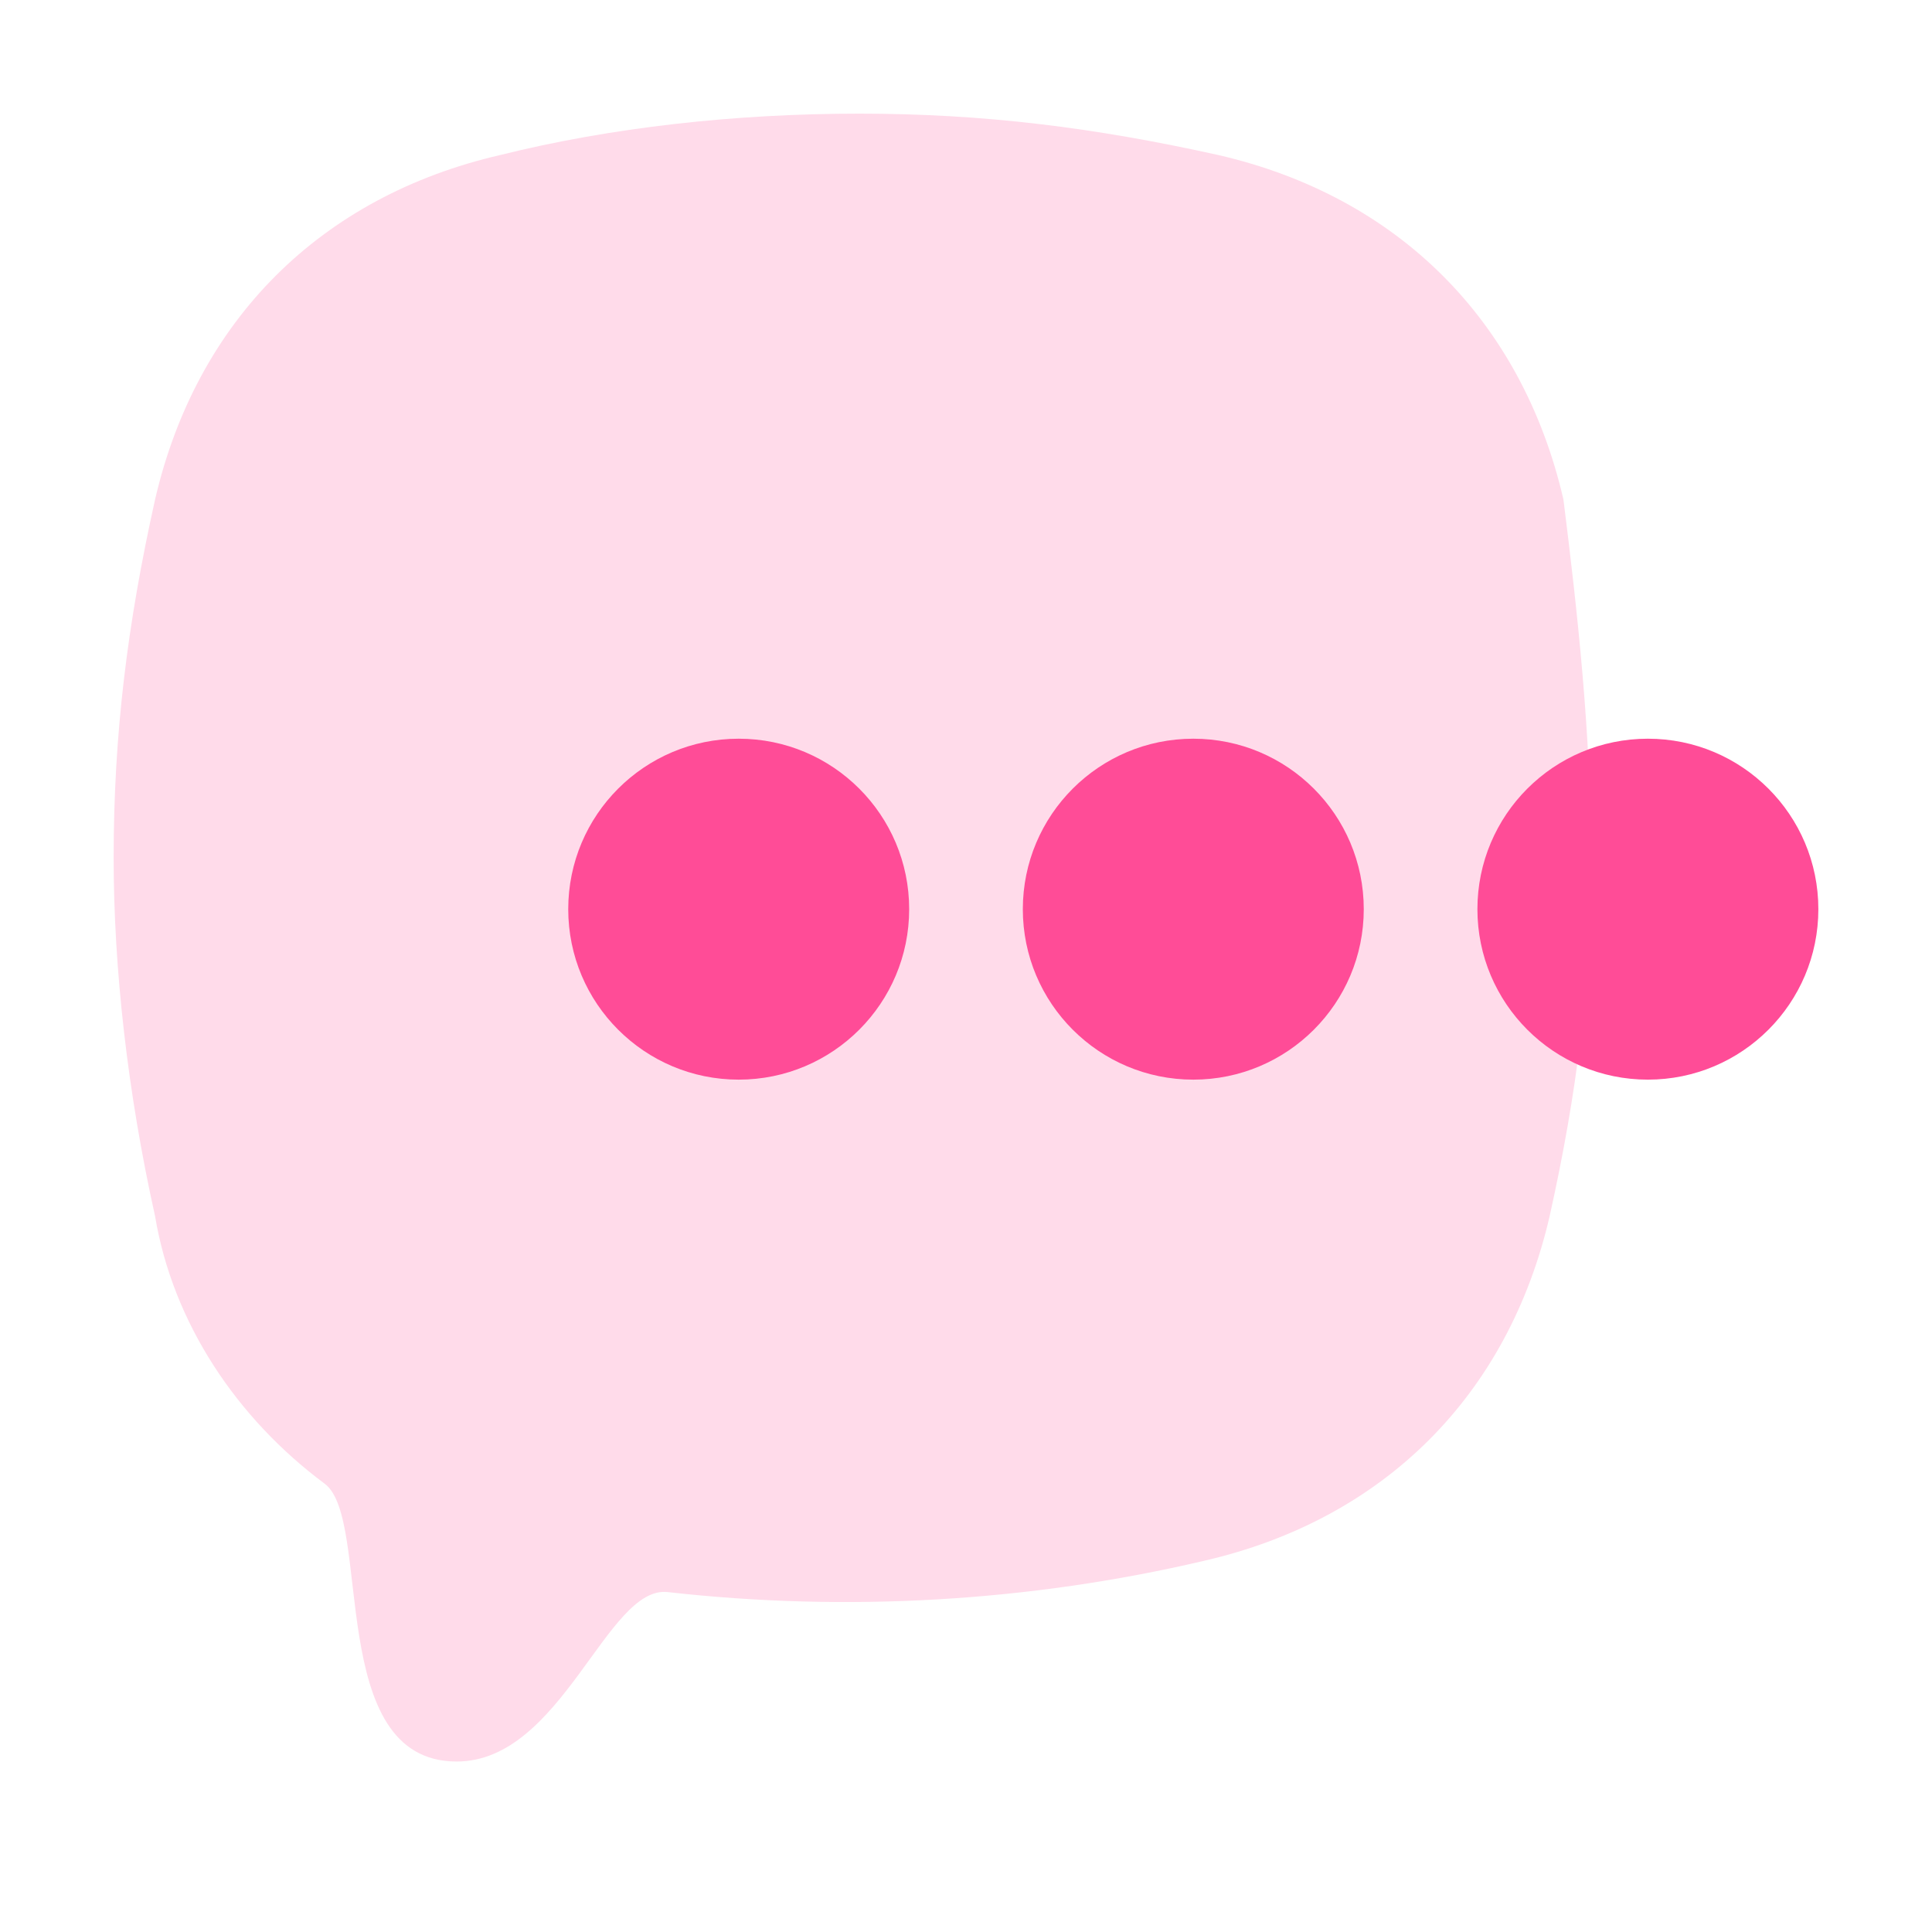 <svg width="34" height="34" viewBox="0 0 34 34" fill="none" xmlns="http://www.w3.org/2000/svg">
<g filter="url(#filter0_b_2781_14094)">
<path d="M28 15.097C28 17.28 27.757 19.22 27.271 21.403C26.542 24.556 24.355 26.738 21.196 27.466C18.116 28.189 14.899 28.373 11.75 28.018C10.677 27.896 9.893 31 8.036 31C5.714 31 6.559 26.739 5.714 26.111C4.169 24.962 3.043 23.284 2.729 21.403C2.243 19.22 2 17.037 2 15.097C2 12.914 2.243 10.974 2.729 8.791C3.458 5.638 5.645 3.455 8.804 2.728C10.748 2.243 12.935 2 15.121 2C17.308 2 19.252 2.243 21.439 2.728C24.598 3.455 26.785 5.638 27.514 8.791C27.757 10.731 28 12.914 28 15.097Z" fill="#FFDBEA"/>
</g>
<g filter="url(#filter1_b_2781_14094)">
<circle cx="13" cy="16" r="3" fill="#FF4C97"/>
</g>
<g filter="url(#filter2_b_2781_14094)">
<circle cx="21" cy="16" r="3" fill="#FF4C97"/>
</g>
<g filter="url(#filter3_b_2781_14094)">
<circle cx="29" cy="16" r="3" fill="#FF4C97"/>
</g>
<defs>
<filter id="filter0_b_2781_14094" x="-2" y="-2" width="34" height="37" filterUnits="userSpaceOnUse" color-interpolation-filters="sRGB">
<feFlood flood-opacity="0" result="BackgroundImageFix"/>
<feGaussianBlur in="BackgroundImageFix" stdDeviation="2"/>
<feComposite in2="SourceAlpha" operator="in" result="effect1_backgroundBlur_2781_14094"/>
<feBlend mode="normal" in="SourceGraphic" in2="effect1_backgroundBlur_2781_14094" result="shape"/>
</filter>
<filter id="filter1_b_2781_14094" x="6" y="9" width="14" height="14" filterUnits="userSpaceOnUse" color-interpolation-filters="sRGB">
<feFlood flood-opacity="0" result="BackgroundImageFix"/>
<feGaussianBlur in="BackgroundImageFix" stdDeviation="2"/>
<feComposite in2="SourceAlpha" operator="in" result="effect1_backgroundBlur_2781_14094"/>
<feBlend mode="normal" in="SourceGraphic" in2="effect1_backgroundBlur_2781_14094" result="shape"/>
</filter>
<filter id="filter2_b_2781_14094" x="14" y="9" width="14" height="14" filterUnits="userSpaceOnUse" color-interpolation-filters="sRGB">
<feFlood flood-opacity="0" result="BackgroundImageFix"/>
<feGaussianBlur in="BackgroundImageFix" stdDeviation="2"/>
<feComposite in2="SourceAlpha" operator="in" result="effect1_backgroundBlur_2781_14094"/>
<feBlend mode="normal" in="SourceGraphic" in2="effect1_backgroundBlur_2781_14094" result="shape"/>
</filter>
<filter id="filter3_b_2781_14094" x="22" y="9" width="14" height="14" filterUnits="userSpaceOnUse" color-interpolation-filters="sRGB">
<feFlood flood-opacity="0" result="BackgroundImageFix"/>
<feGaussianBlur in="BackgroundImageFix" stdDeviation="2"/>
<feComposite in2="SourceAlpha" operator="in" result="effect1_backgroundBlur_2781_14094"/>
<feBlend mode="normal" in="SourceGraphic" in2="effect1_backgroundBlur_2781_14094" result="shape"/>
</filter>
</defs>
</svg>
